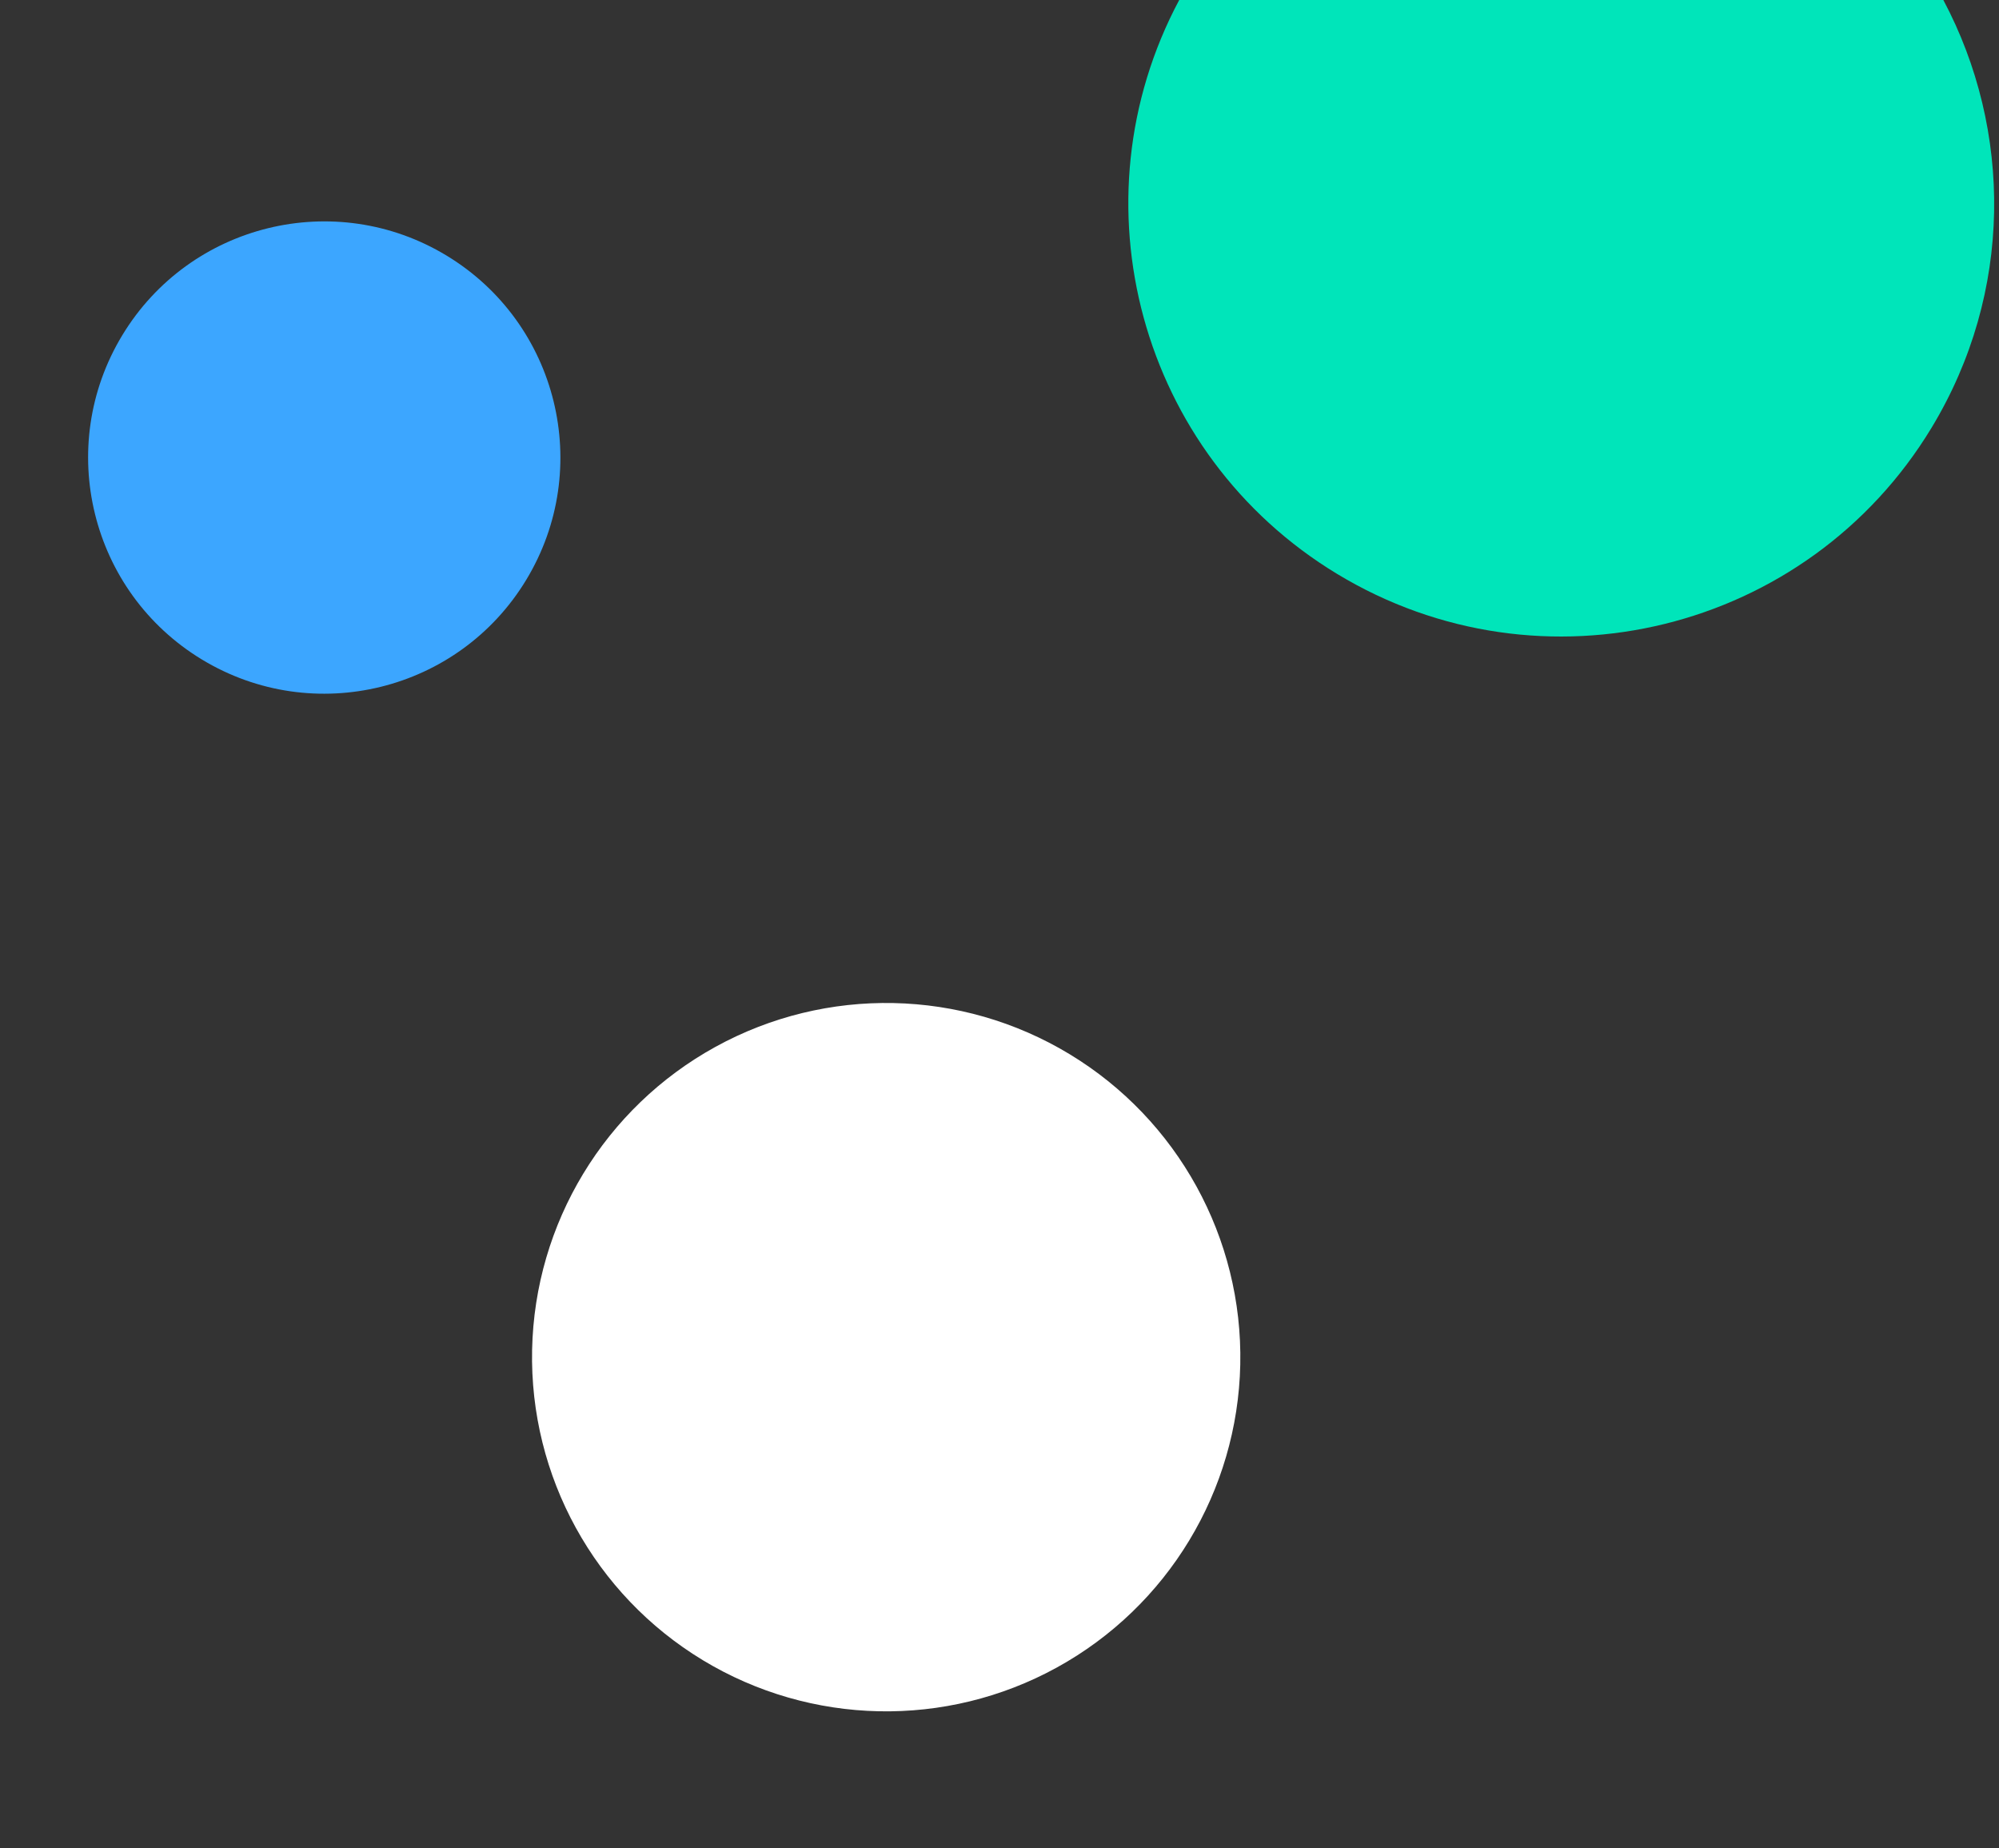 <?xml version="1.0" encoding="UTF-8"?>
<svg xmlns="http://www.w3.org/2000/svg" width="225" height="208" viewBox="0 0 225 208" fill="none">
  <rect x="0" y="0" width="225" height="208" fill="#333333" stroke="none"/>
  <circle cx="36.497" cy="51.497" r="26.576" transform="rotate(-58.807 36.497 51.497)" fill="#3CA6FF"></circle>
  <circle cx="99.746" cy="152.747" r="39.863" transform="rotate(-58.807 99.746 152.747)" fill="white"></circle>
  <path fill-rule="evenodd" clip-rule="evenodd" d="M132.729 0C120.622 22.674 128.244 51.117 150.495 64.59C173.513 78.526 203.47 71.164 217.407 48.146C226.626 32.918 226.525 14.654 218.736 0H132.729Z" fill="#00E5BA"></path>
</svg>

